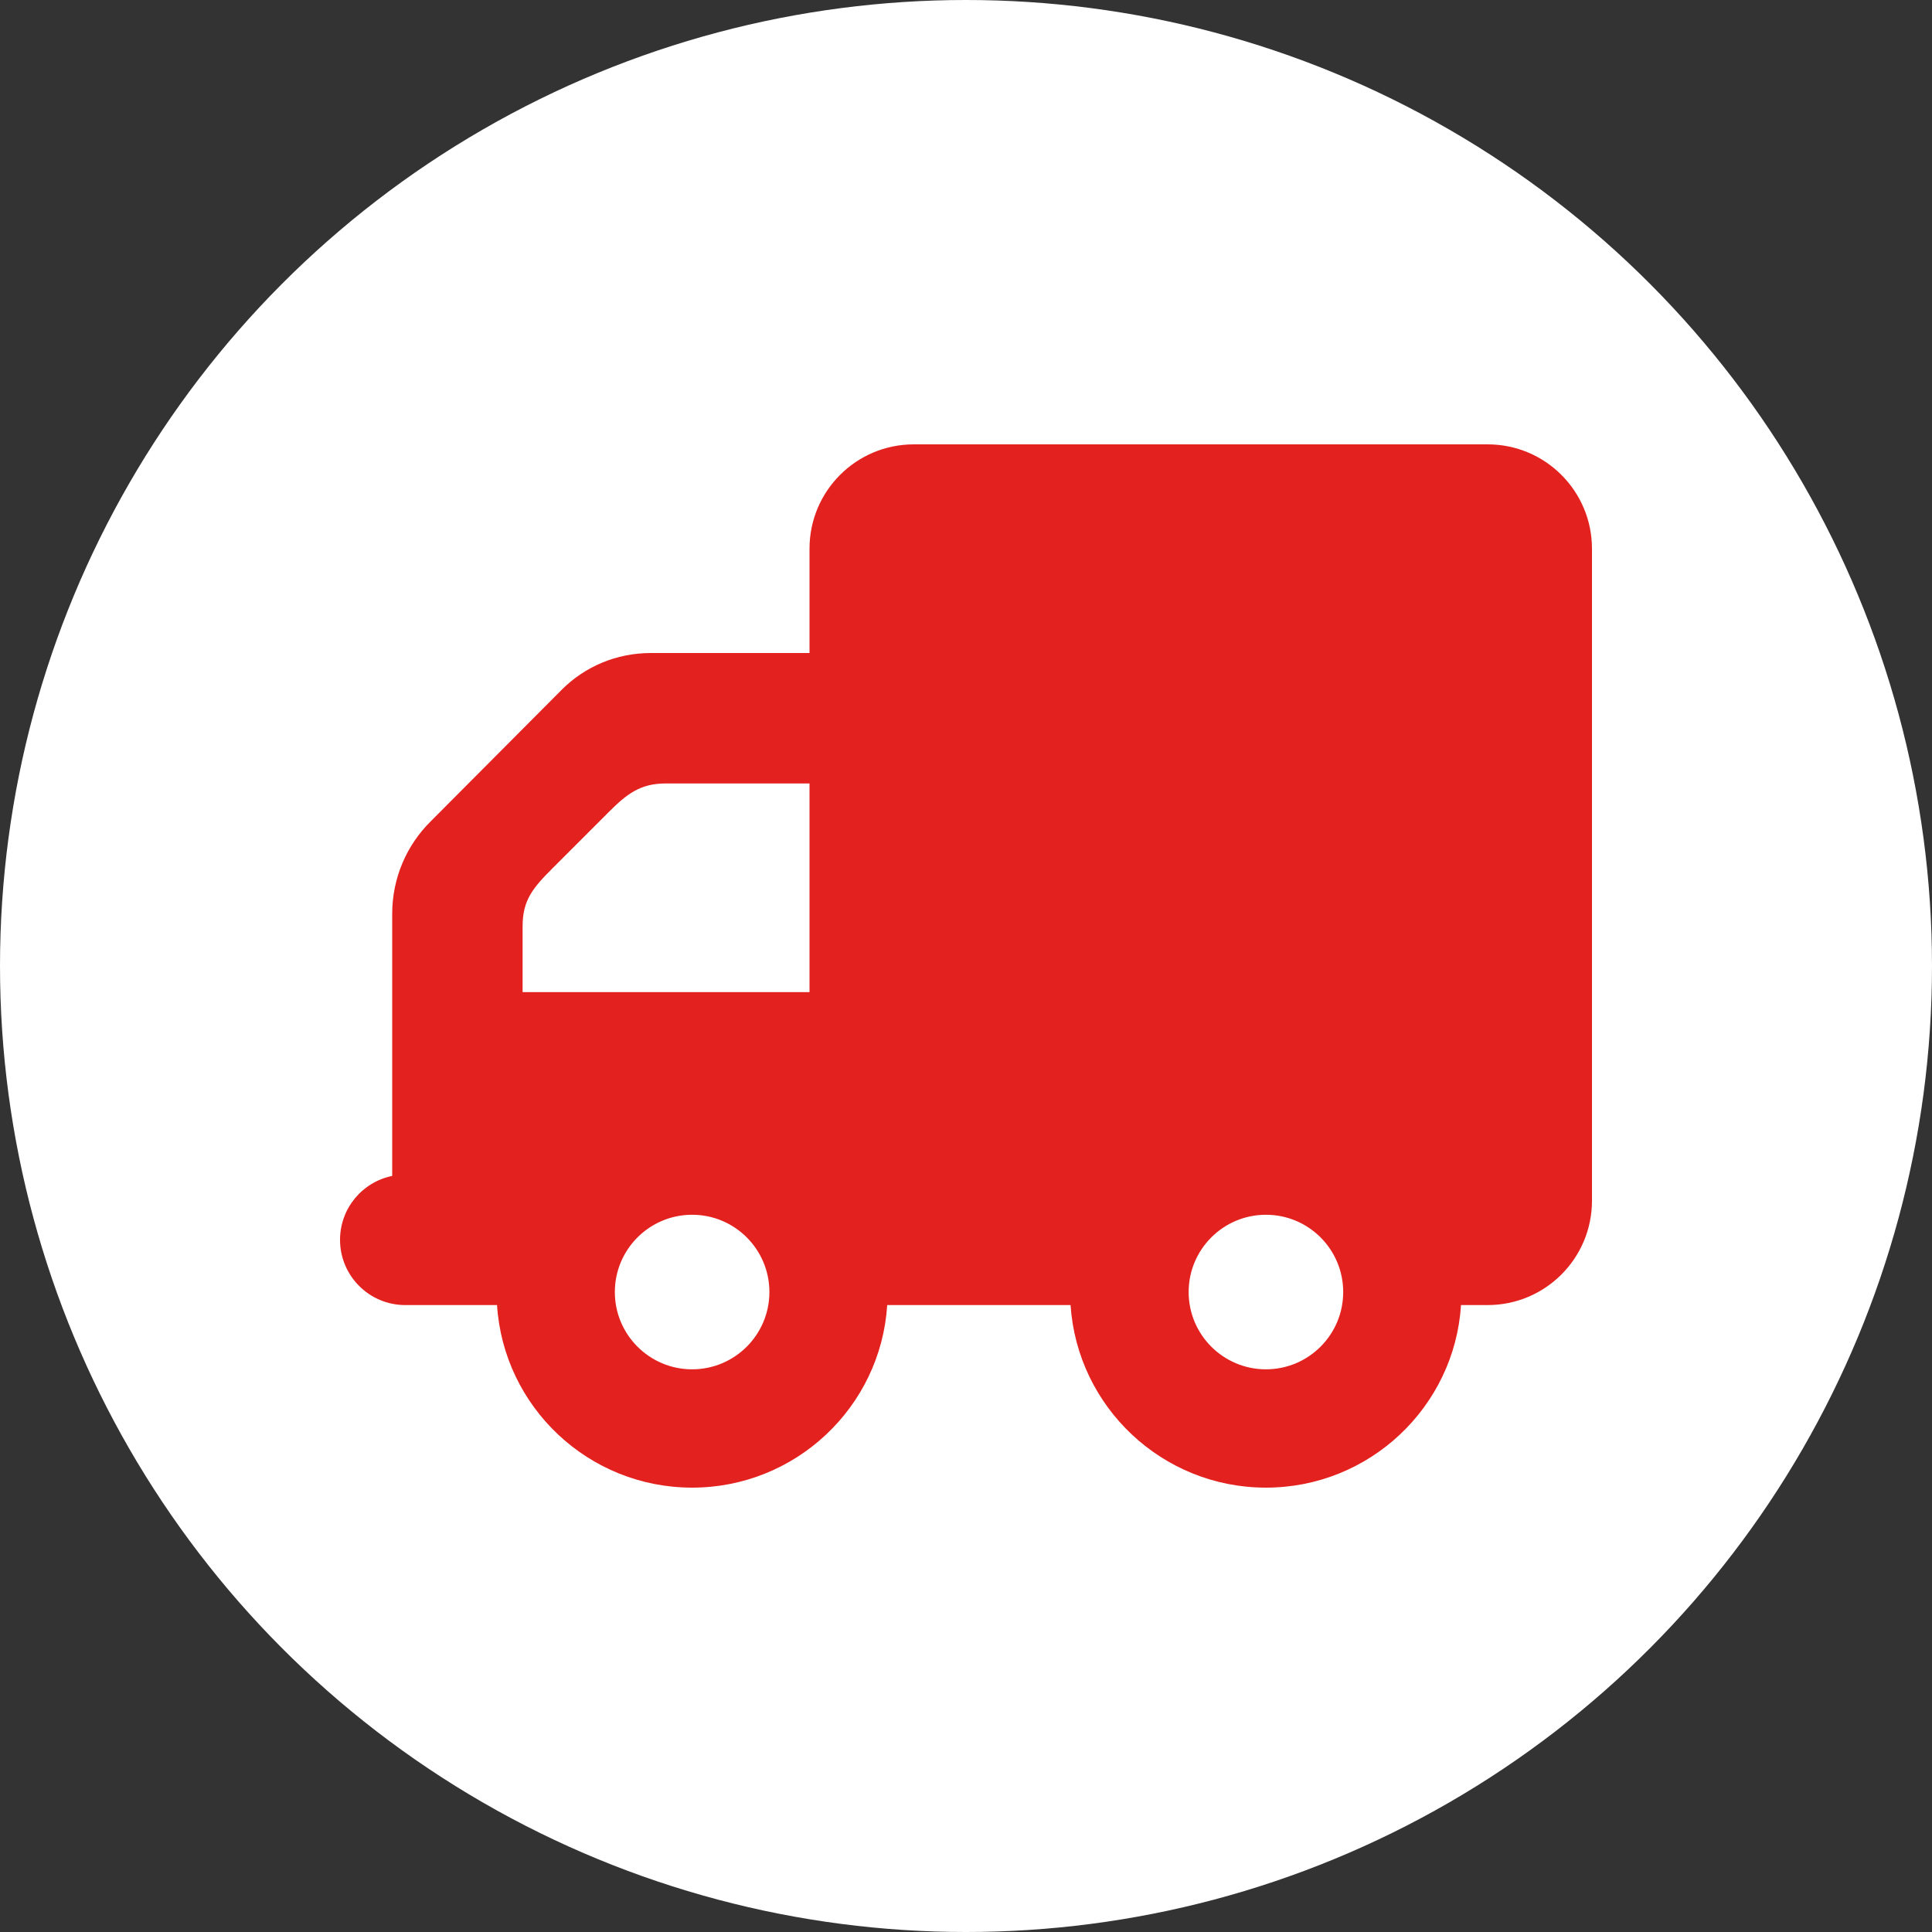 <?xml version="1.0" encoding="utf-8"?>
<!-- Generator: Adobe Illustrator 17.0.0, SVG Export Plug-In . SVG Version: 6.00 Build 0)  -->
<!DOCTYPE svg PUBLIC "-//W3C//DTD SVG 1.1//EN" "http://www.w3.org/Graphics/SVG/1.1/DTD/svg11.dtd">
<svg version="1.1" id="Capa_1" xmlns="http://www.w3.org/2000/svg" xmlns:xlink="http://www.w3.org/1999/xlink" x="0px" y="0px"
	 width="50px" height="50px" viewBox="0 0 50 50" enable-background="new 0 0 50 50" xml:space="preserve">
<rect x="0" y="0" width="50" height="50" fill="#333333" stroke="none"/>
<g>
	<circle fill="#FFFFFF" cx="25" cy="25" r="25"/>
	<path fill="#E3221F" d="M38.5,33.775c1.492,0,2.7-1.209,2.7-2.7V14.2c0-1.492-1.208-2.7-2.7-2.7H23.65c-1.492,0-2.7,1.208-2.7,2.7
		v2.7h-4.104c-0.904,0-1.707,0.358-2.289,0.931l-3.414,3.429c-0.614,0.608-0.993,1.458-0.993,2.39v6.783
		C9.38,30.589,8.8,31.27,8.8,32.087c0,0.931,0.756,1.688,1.687,1.688h2.376c0.169,2.639,2.369,4.725,5.049,4.725
		s4.881-2.086,5.049-4.725h4.745c0.175,2.639,2.376,4.725,5.056,4.725s4.881-2.086,5.049-4.725H38.5L38.5,33.775z M19.912,33.438
		c0,1.104-0.896,2-2,2s-2-0.896-2-2s0.896-2,2-2C19.016,31.437,19.912,32.334,19.912,33.438z M34.762,33.438c0,1.104-0.896,2-2,2
		c-1.104,0-2-0.896-2-2s0.896-2,2-2C33.866,31.437,34.762,32.334,34.762,33.438z M13.525,25.675v-1.707
		c0-0.675,0.27-0.993,0.776-1.499l1.451-1.451c0.459-0.459,0.81-0.742,1.472-0.742h3.726v5.4h-7.425V25.675z"/>
</g>
</svg>
